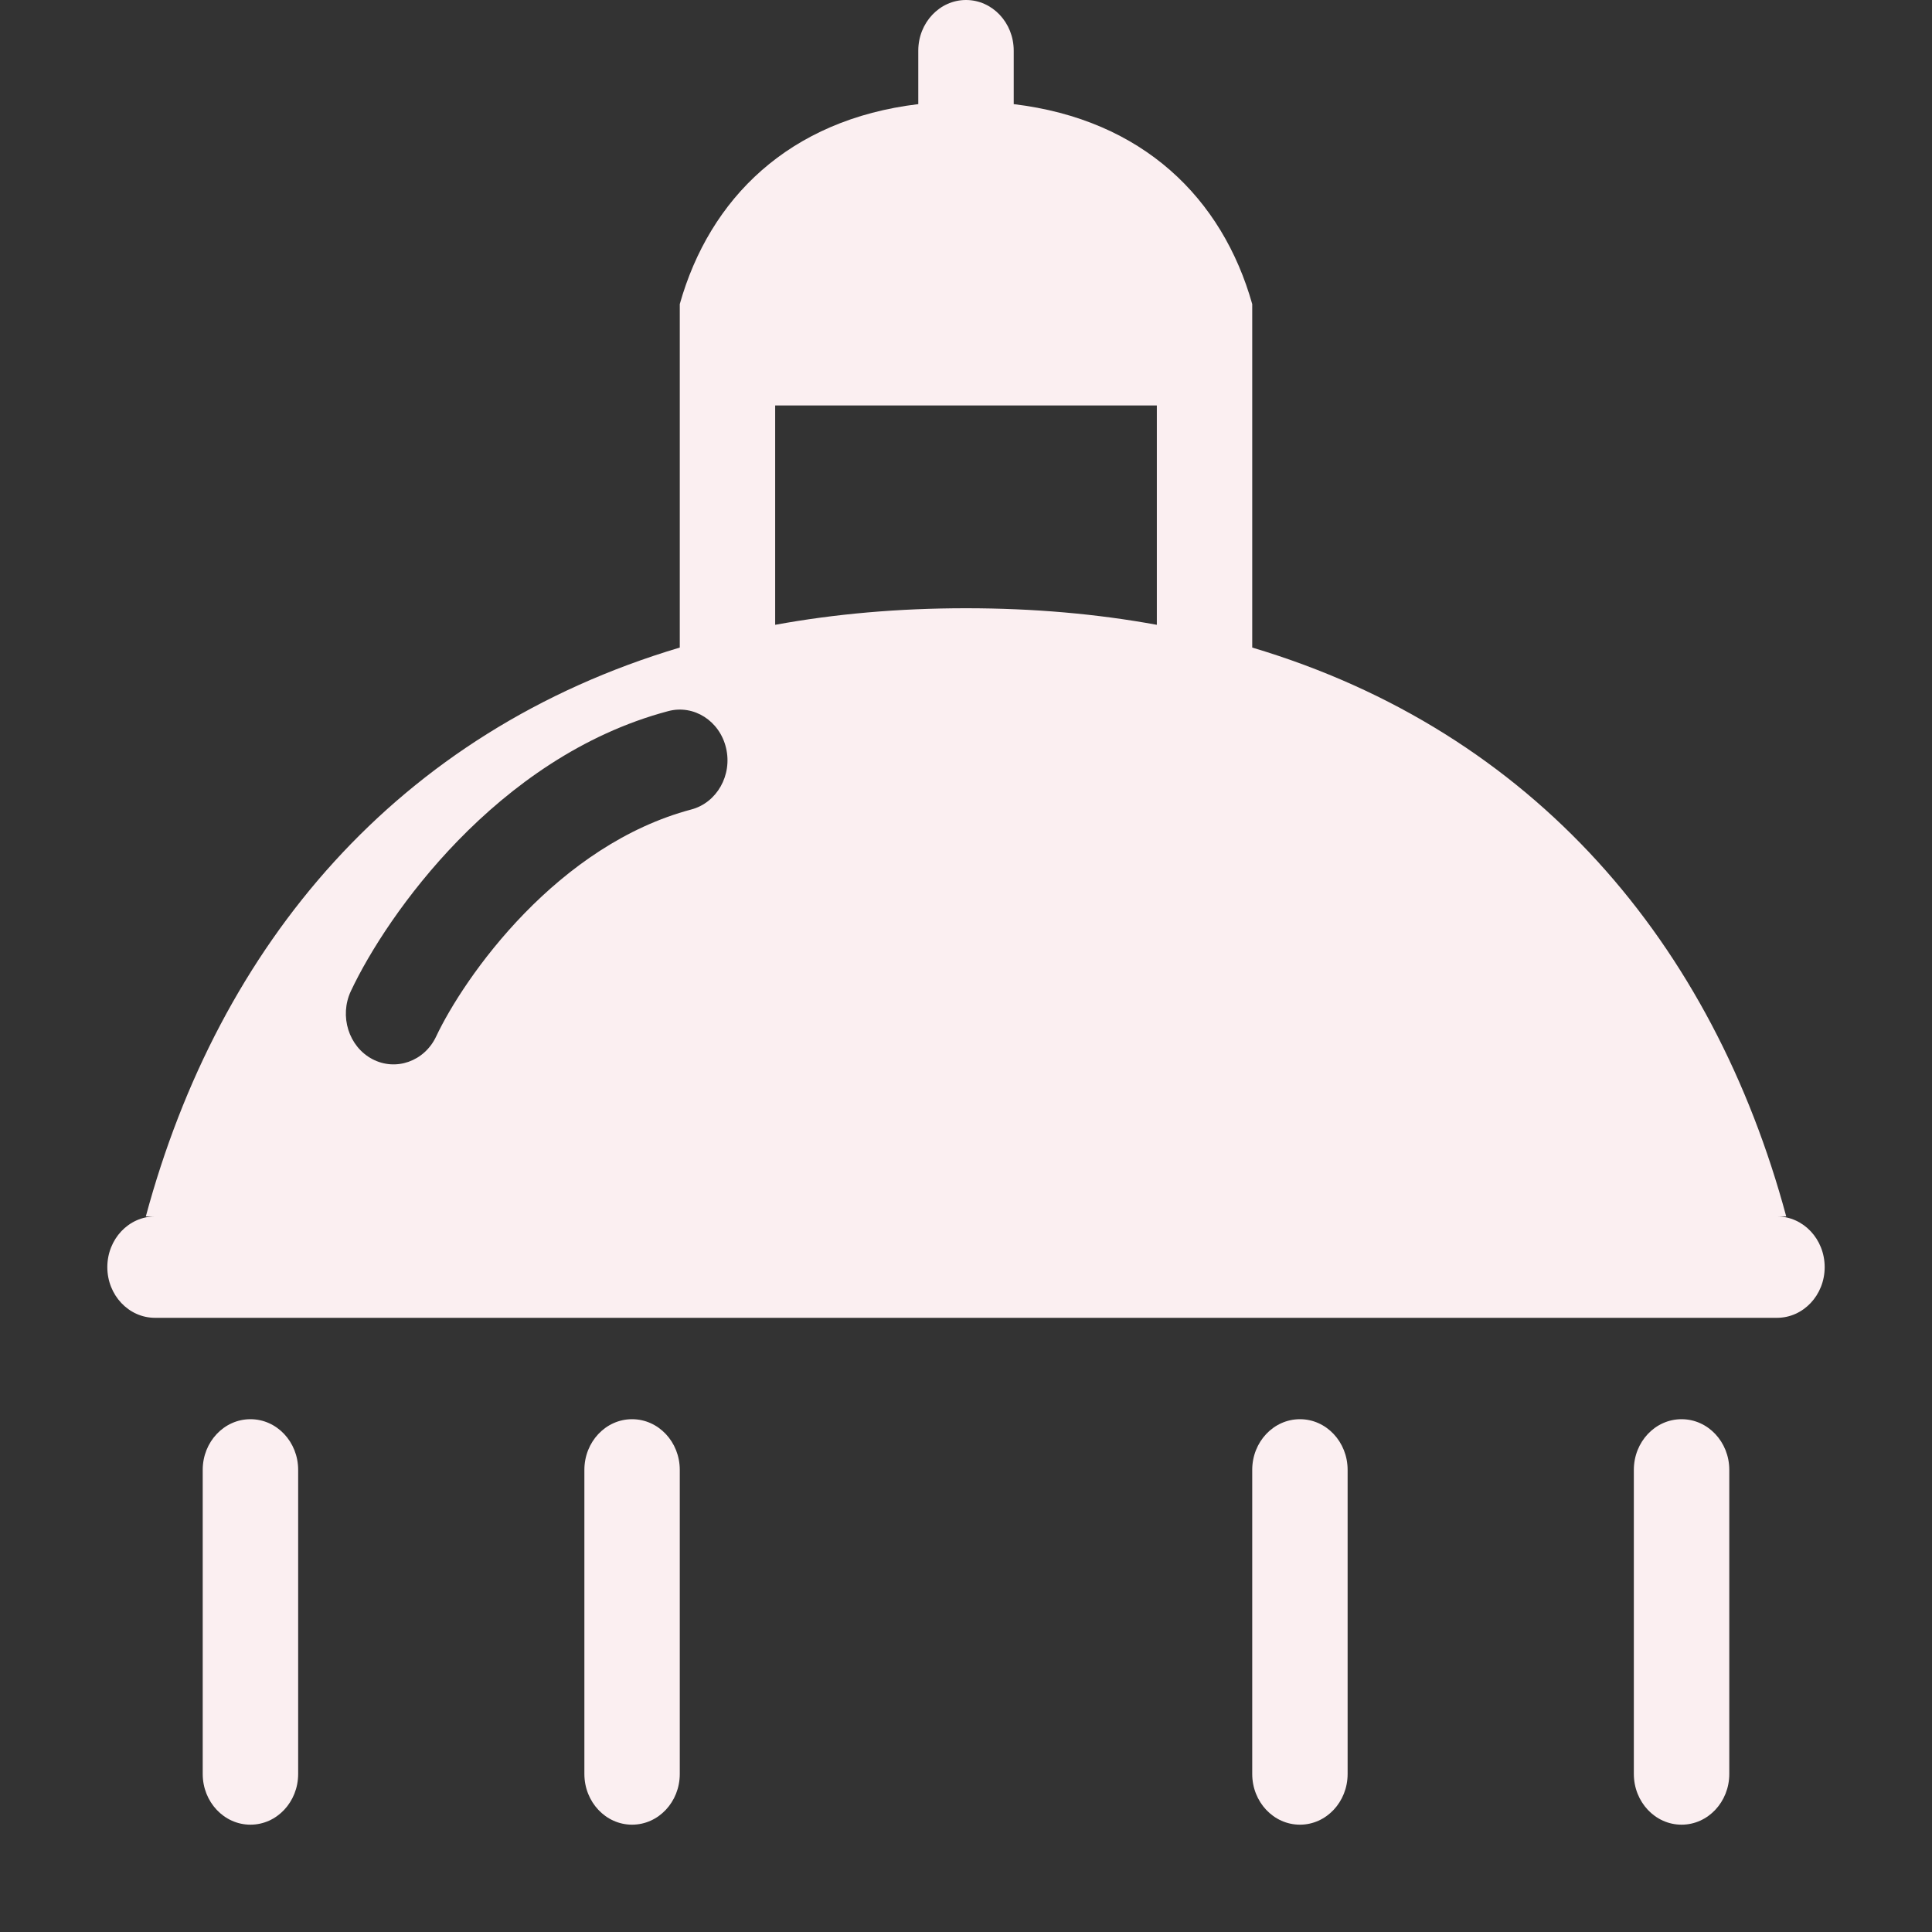 <svg width="40" height="40" viewBox="0 0 40 40" fill="none" xmlns="http://www.w3.org/2000/svg">
<rect x="0" y="0" width="40" height="40" fill="#333333" stroke="none"/>
<path fill-rule="evenodd" clip-rule="evenodd" d="M20 0C20.546 0 20.988 0.47 20.988 1.049V2.156C23.663 2.476 25.309 4.108 25.926 6.296V8.395V13.407C31.779 15.152 35.465 19.556 36.982 25.185H36.79C37.336 25.185 37.778 25.655 37.778 26.235C37.778 26.814 37.336 27.284 36.79 27.284H3.21C2.664 27.284 2.222 26.814 2.222 26.235C2.222 25.655 2.664 25.185 3.21 25.185H3.019C4.536 19.556 8.221 15.152 14.074 13.407V8.395V6.296C14.691 4.108 16.337 2.476 19.012 2.156V1.049C19.012 0.47 19.454 0 20 0ZM23.951 12.936V8.395H16.049V12.936C17.284 12.71 18.601 12.593 20 12.593C21.4 12.593 22.716 12.71 23.951 12.936ZM5.185 37.778C4.64 37.778 4.197 37.308 4.197 36.728V30.432C4.197 29.852 4.64 29.383 5.185 29.383C5.731 29.383 6.173 29.852 6.173 30.432V36.728C6.173 37.308 5.731 37.778 5.185 37.778ZM12.099 36.728C12.099 37.308 12.541 37.778 13.086 37.778C13.632 37.778 14.074 37.308 14.074 36.728V30.432C14.074 29.852 13.632 29.383 13.086 29.383C12.541 29.383 12.099 29.852 12.099 30.432V36.728ZM26.914 37.778C26.368 37.778 25.926 37.308 25.926 36.728V30.432C25.926 29.852 26.368 29.383 26.914 29.383C27.459 29.383 27.901 29.852 27.901 30.432V36.728C27.901 37.308 27.459 37.778 26.914 37.778ZM33.827 36.728C33.827 37.308 34.269 37.778 34.815 37.778C35.36 37.778 35.803 37.308 35.803 36.728V30.432C35.803 29.852 35.36 29.383 34.815 29.383C34.269 29.383 33.827 29.852 33.827 30.432V36.728ZM14.314 16.759C14.843 16.618 15.165 16.049 15.032 15.486C14.9 14.924 14.364 14.582 13.835 14.723C12.037 15.2 10.573 16.283 9.486 17.4C8.402 18.515 7.644 19.713 7.265 20.518C7.021 21.037 7.219 21.667 7.706 21.926C8.194 22.185 8.788 21.975 9.031 21.457C9.311 20.863 9.936 19.858 10.859 18.909C11.781 17.962 12.951 17.121 14.314 16.759Z" fill="#FBEFF1"/>
</svg>
